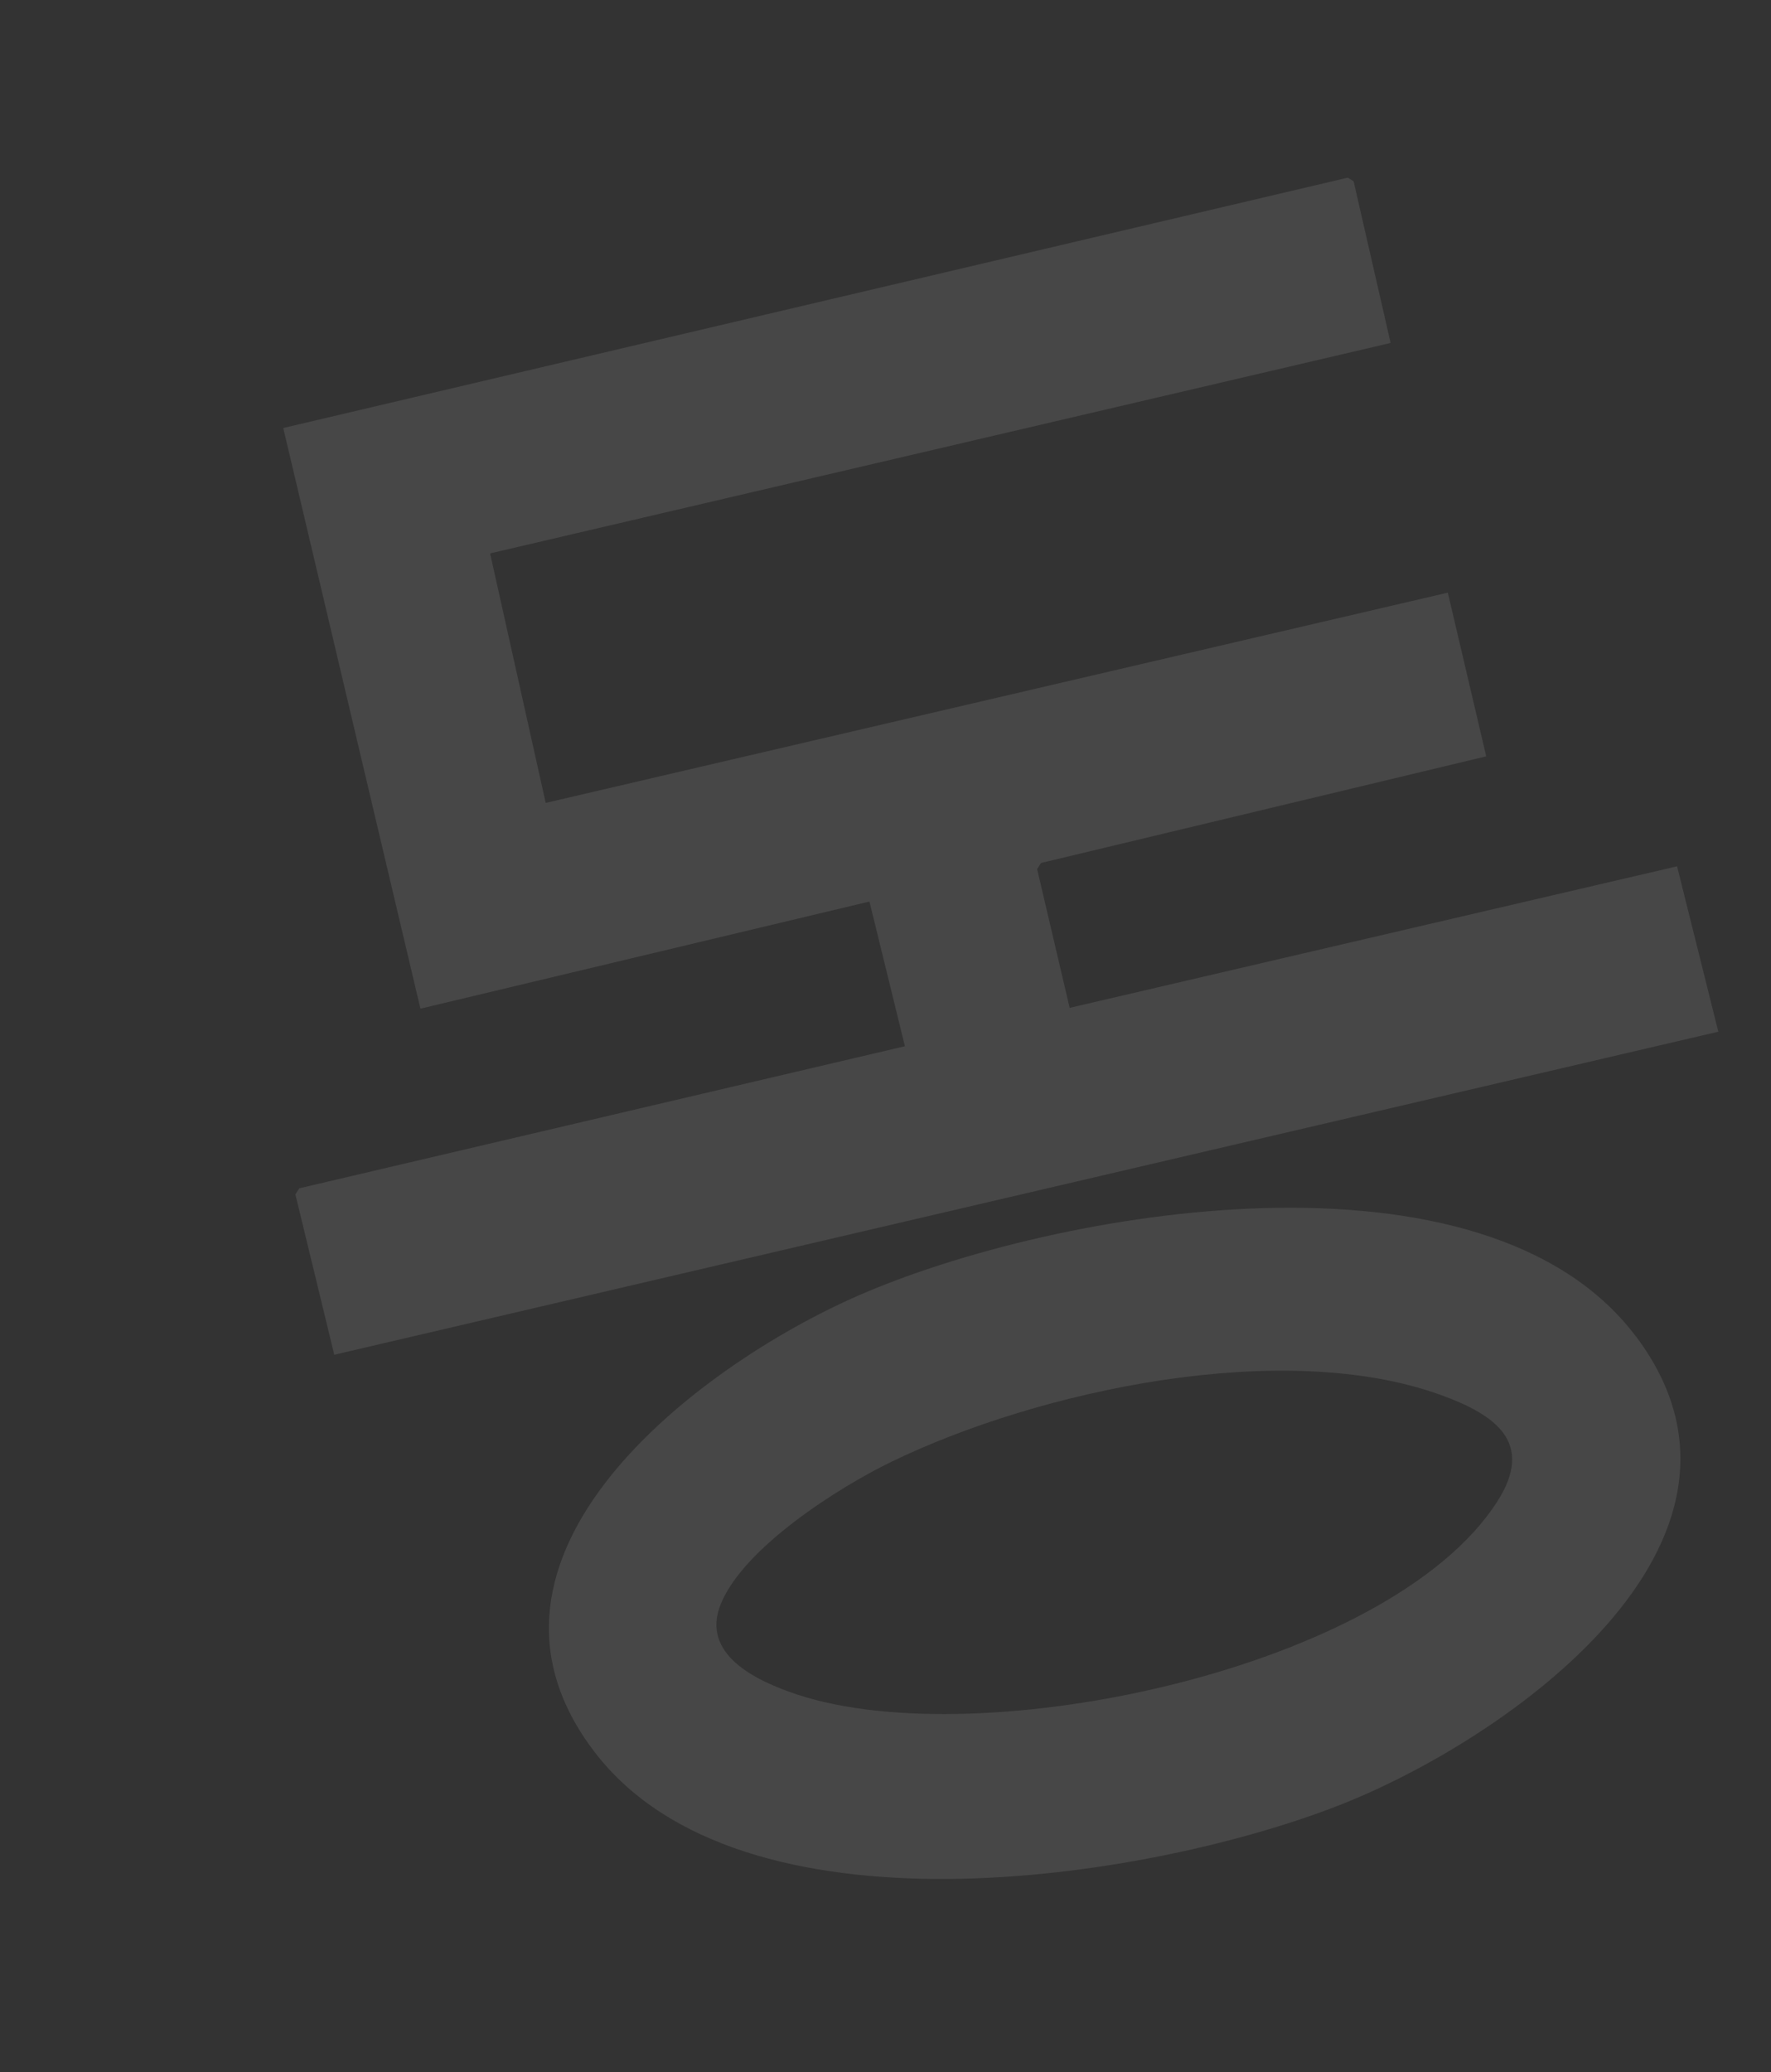 <?xml version="1.0" encoding="UTF-8"?>
<svg xmlns="http://www.w3.org/2000/svg" width="165" height="193" viewBox="0 0 165 193" fill="none">
  <rect x="0" y="0" width="165" height="193" fill="#333333" stroke="none"/>
  <path d="M152.453 124.527C138.358 105.689 98.332 112.633 79.933 120.683C65.009 127.21 41.427 144.962 55.408 163.195C69.053 180.994 106.49 175.202 124.523 168.236C140.102 162.22 166.811 143.698 152.456 124.52L152.453 124.527ZM139.468 139.898C129.436 155.442 91.451 163.497 74.29 157.832C70.609 156.616 65.202 154.154 67.161 149.379C69.316 144.128 78.093 138.555 83.06 136.145C96.765 129.496 119.539 124.595 134.258 129.934C139.329 131.774 143.038 134.37 139.468 139.898Z" fill="white" fill-opacity="0.1"></path>
  <path d="M27.522 111.25L31.142 126.181L160.091 96.092L156.249 80.687L99.657 93.871L96.628 80.955L96.982 80.379L138.468 70.445L134.89 55.198L50.842 74.782L45.661 51.544L129.561 31.943L126.115 16.888L125.571 16.547L26.39 39.863L39.17 93.946L81.005 83.968L84.308 97.446L27.878 110.679L27.522 111.25Z" fill="white" fill-opacity="0.1"></path>
</svg>
